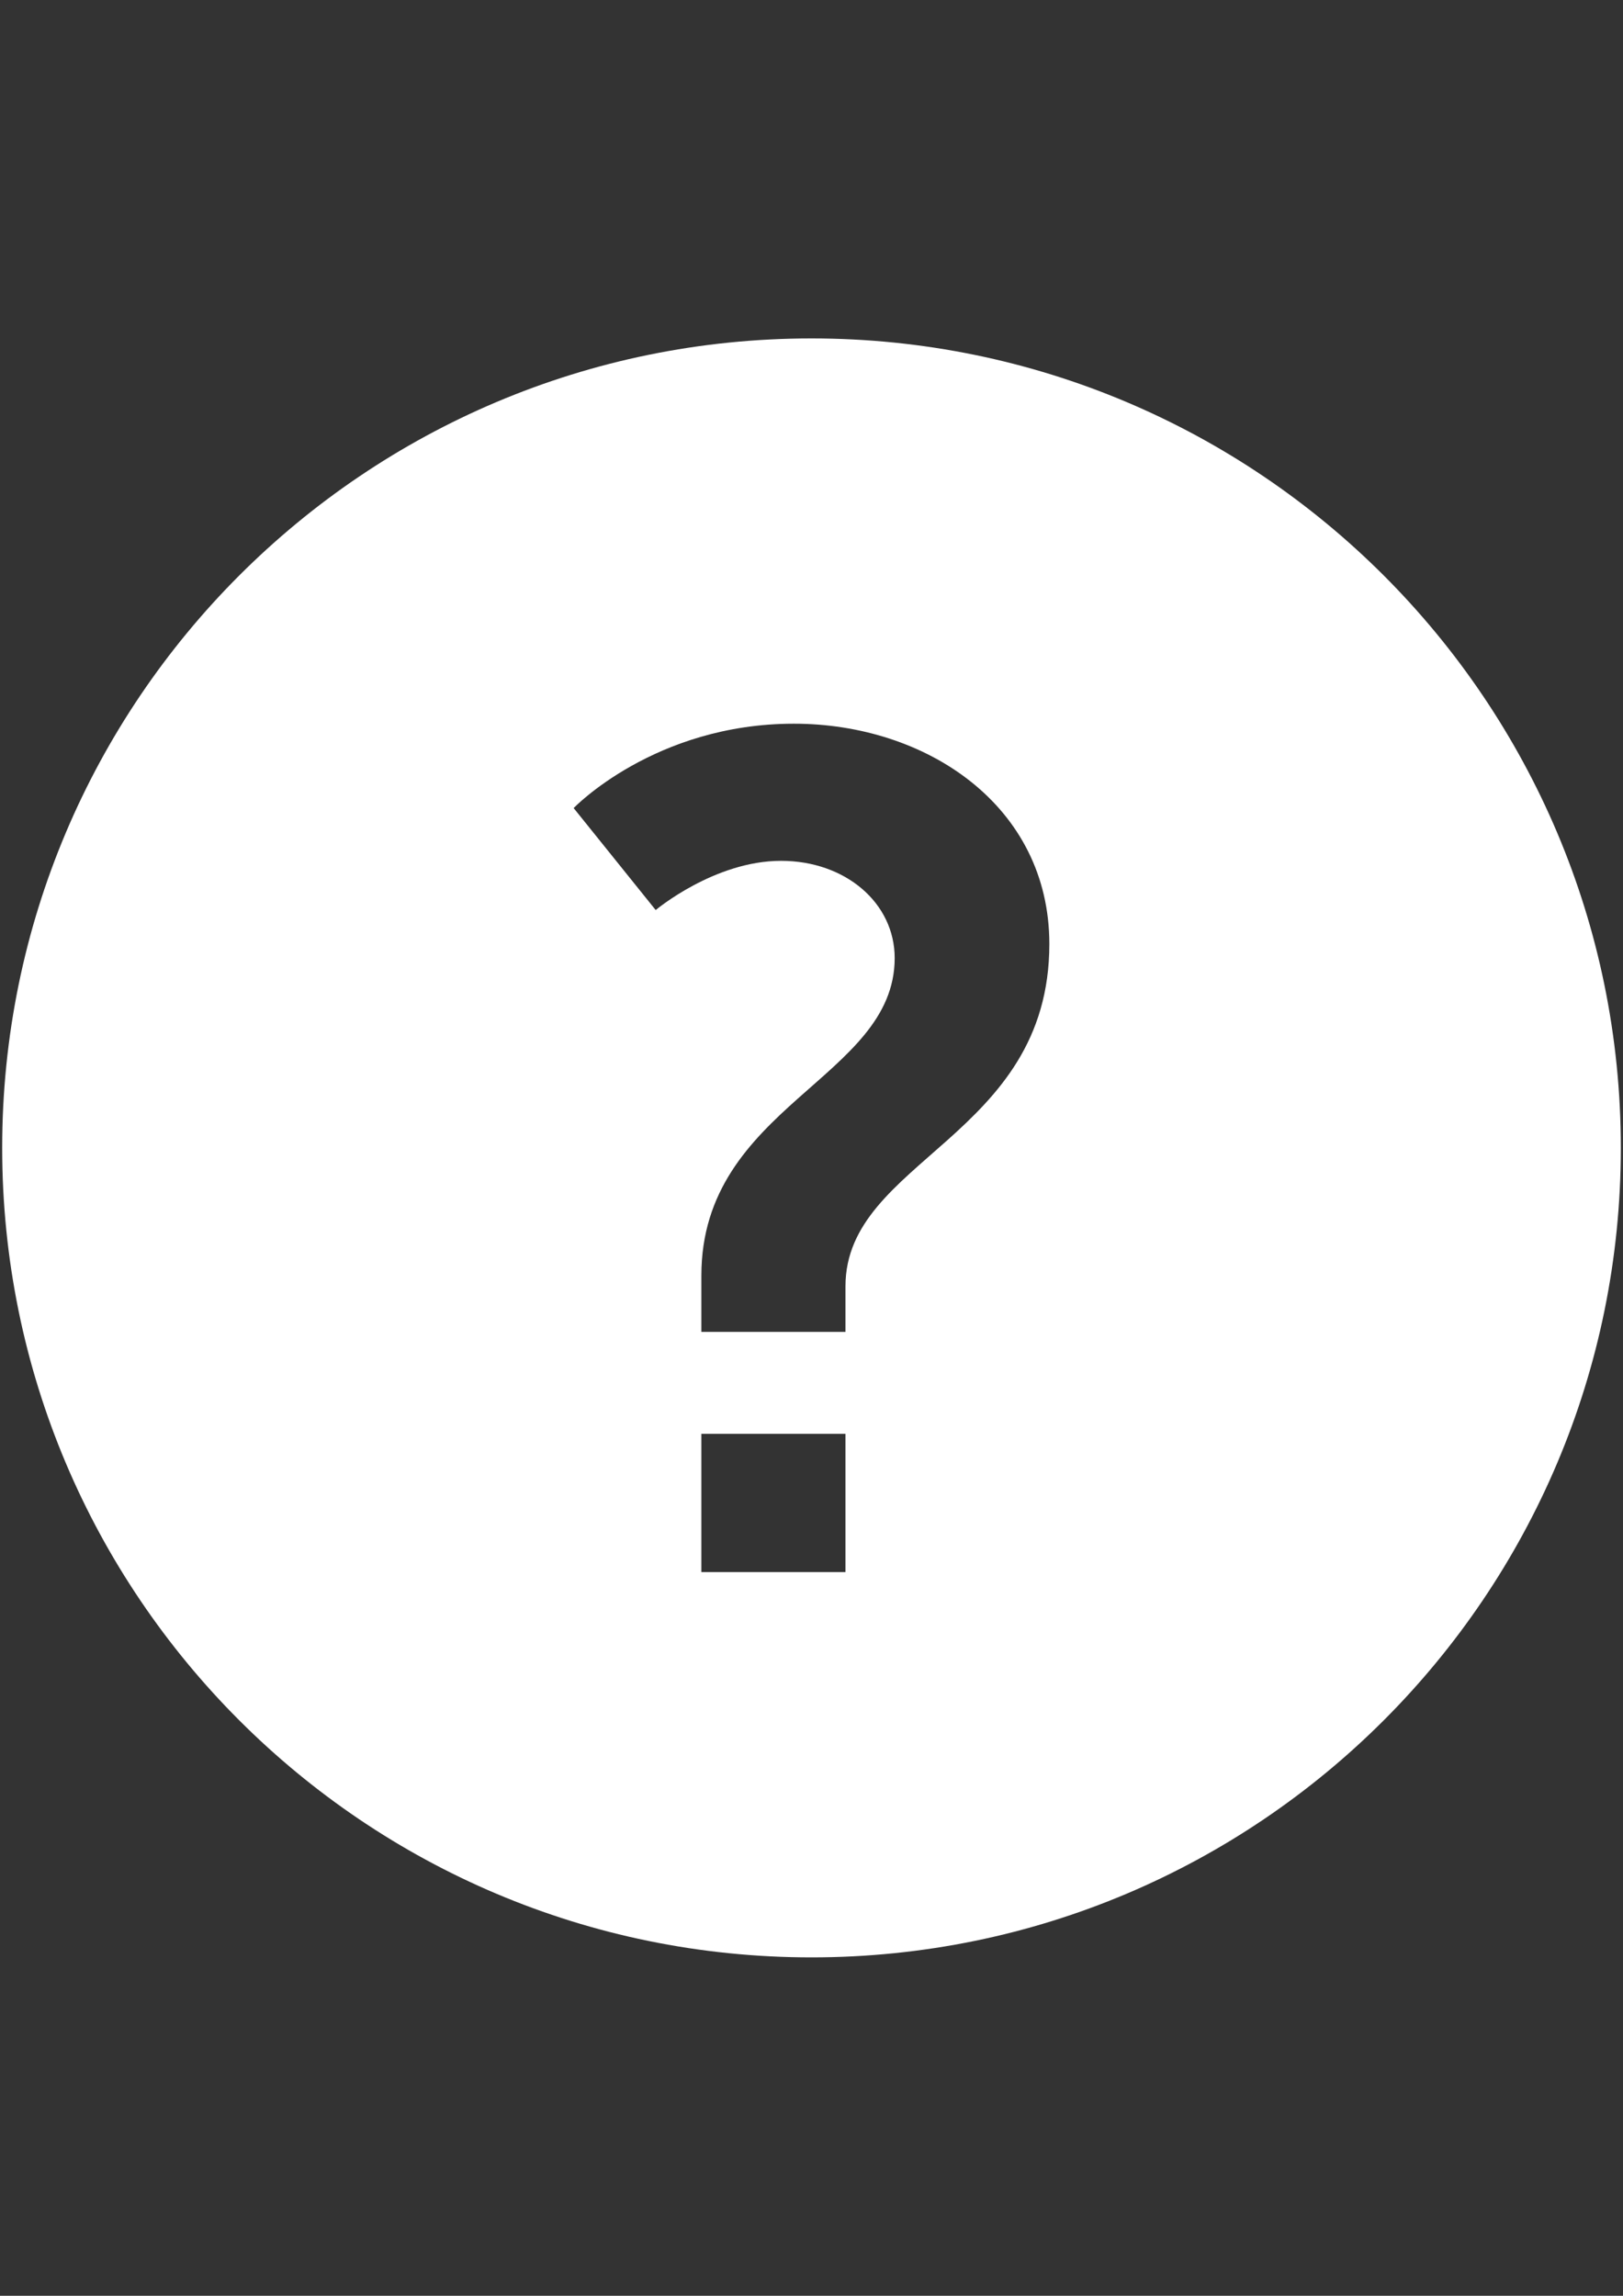 <?xml version="1.0" encoding="utf-8"?>
<!-- Generator: Adobe Illustrator 16.0.0, SVG Export Plug-In . SVG Version: 6.00 Build 0)  -->
<!DOCTYPE svg PUBLIC "-//W3C//DTD SVG 1.1//EN" "http://www.w3.org/Graphics/SVG/1.1/DTD/svg11.dtd">
<svg version="1.1" id="Layer_1" xmlns="http://www.w3.org/2000/svg" xmlns:xlink="http://www.w3.org/1999/xlink" x="0px" y="0px"
	 width="595.279px" height="841.891px" viewBox="0 0 595.279 841.891" enable-background="new 0 0 595.279 841.891"
	 xml:space="preserve">
<rect x="0" y="0" width="595.279" height="841.891" fill="#333333" stroke="none"/>
<path fill="#FFFFFF" d="M297.64,124.103C133.695,124.103,0.798,257,0.798,420.945c0,163.945,132.896,296.842,296.842,296.842
	s296.842-132.896,296.842-296.842C594.482,257,461.585,124.103,297.64,124.103z M310.1,576.503h-52.857v-50.707H310.1V576.503z
	 M310.1,471.666v16.749h-52.857v-20.619c0-62.314,70.905-72.191,70.905-116.458c0-20.199-18.048-35.663-41.683-35.663
	c-24.487,0-45.972,18.048-45.972,18.048l-30.089-37.395c0,0,29.656-30.941,80.796-30.941c48.556,0,93.675,30.088,93.675,80.795
	C384.875,417.076,310.1,425.247,310.1,471.666z"/>
</svg>
